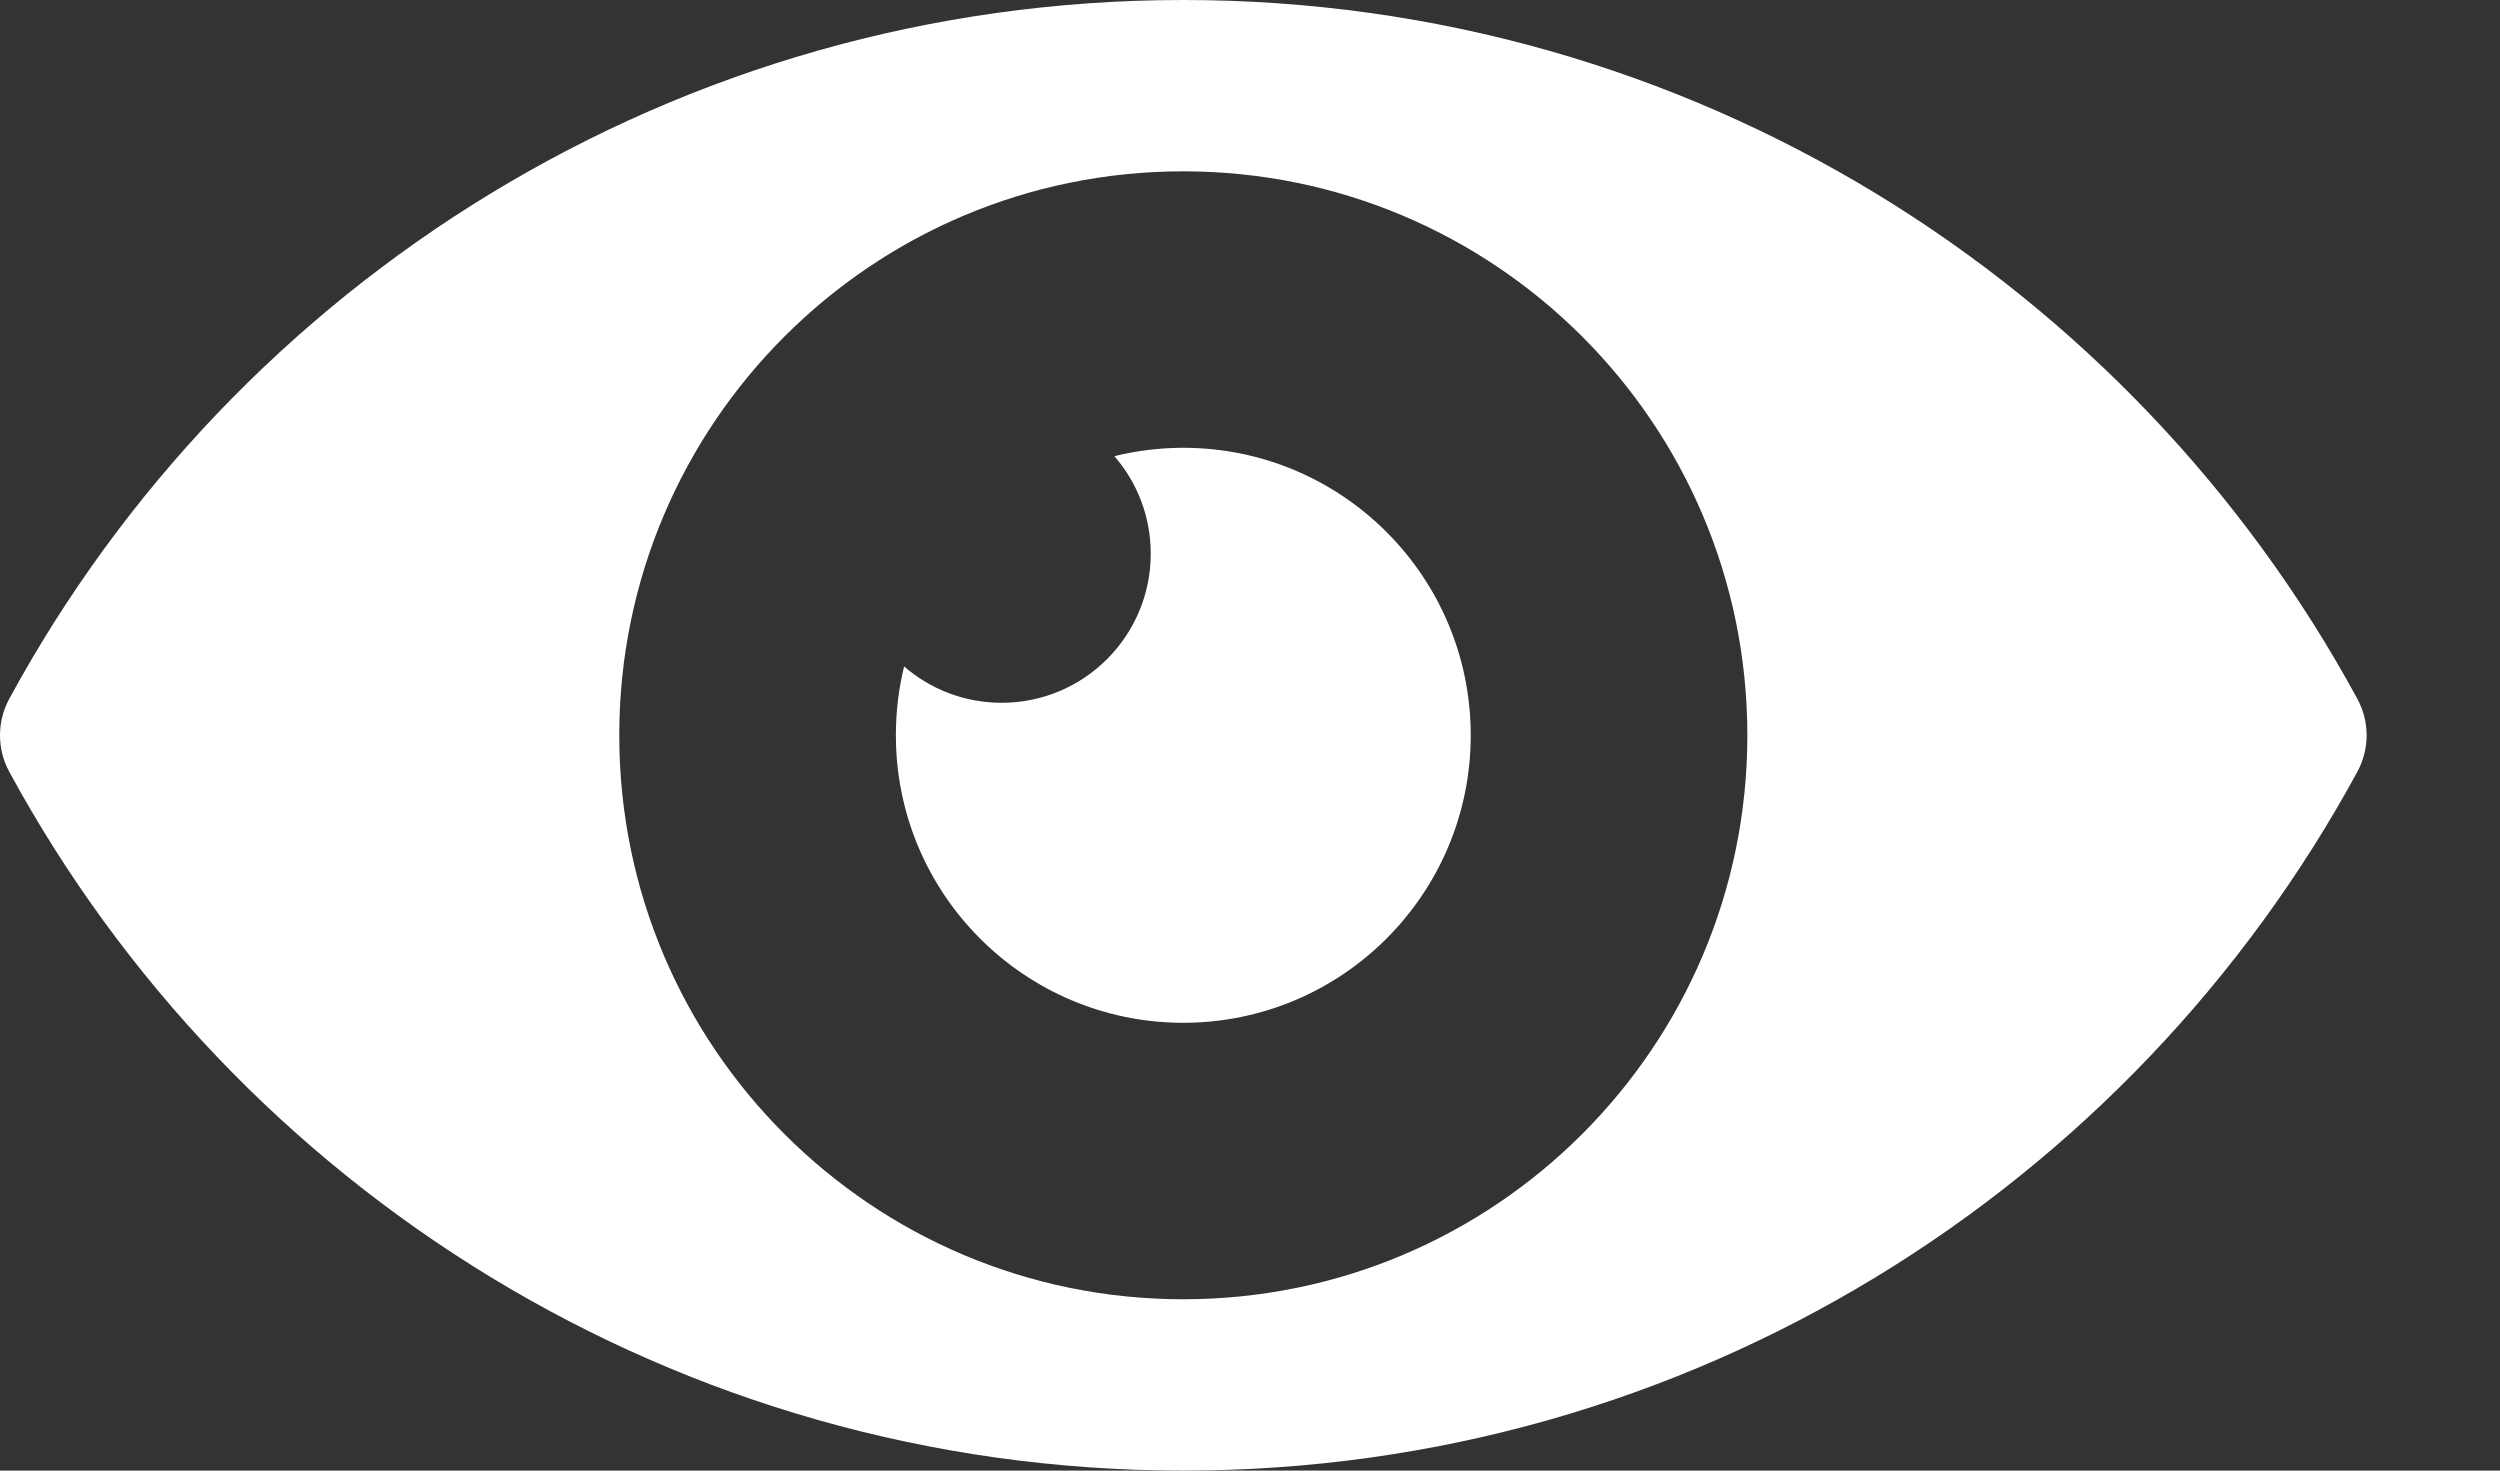 <svg width="17" height="10" viewBox="0 0 17 10" fill="none" xmlns="http://www.w3.org/2000/svg">
<rect x="0" y="0" width="17" height="10" fill="#333333" stroke="none"/>
<path d="M16.03 5.248C16.114 5.093 16.114 4.907 16.03 4.752C14.493 1.922 11.494 0 8.046 0C4.599 0 1.6 1.922 0.063 4.752C-0.021 4.907 -0.021 5.093 0.063 5.248C1.6 8.078 4.599 10 8.046 10C11.494 10 14.492 8.078 16.03 5.248ZM8.046 8.835C5.928 8.835 4.211 7.118 4.211 5C4.211 2.882 5.928 1.165 8.046 1.165C10.165 1.165 11.882 2.882 11.882 5C11.882 7.118 10.165 8.835 8.046 8.835Z" fill="white"/>
<path d="M8.046 3.045C7.885 3.045 7.728 3.065 7.578 3.102C7.732 3.28 7.825 3.511 7.825 3.765C7.825 4.325 7.371 4.779 6.811 4.779C6.558 4.779 6.326 4.686 6.148 4.532C6.111 4.682 6.092 4.839 6.092 5C6.092 6.079 6.967 6.955 8.046 6.955C9.126 6.955 10.001 6.079 10.001 5C10.001 3.921 9.126 3.045 8.046 3.045Z" fill="white"/>
</svg>
